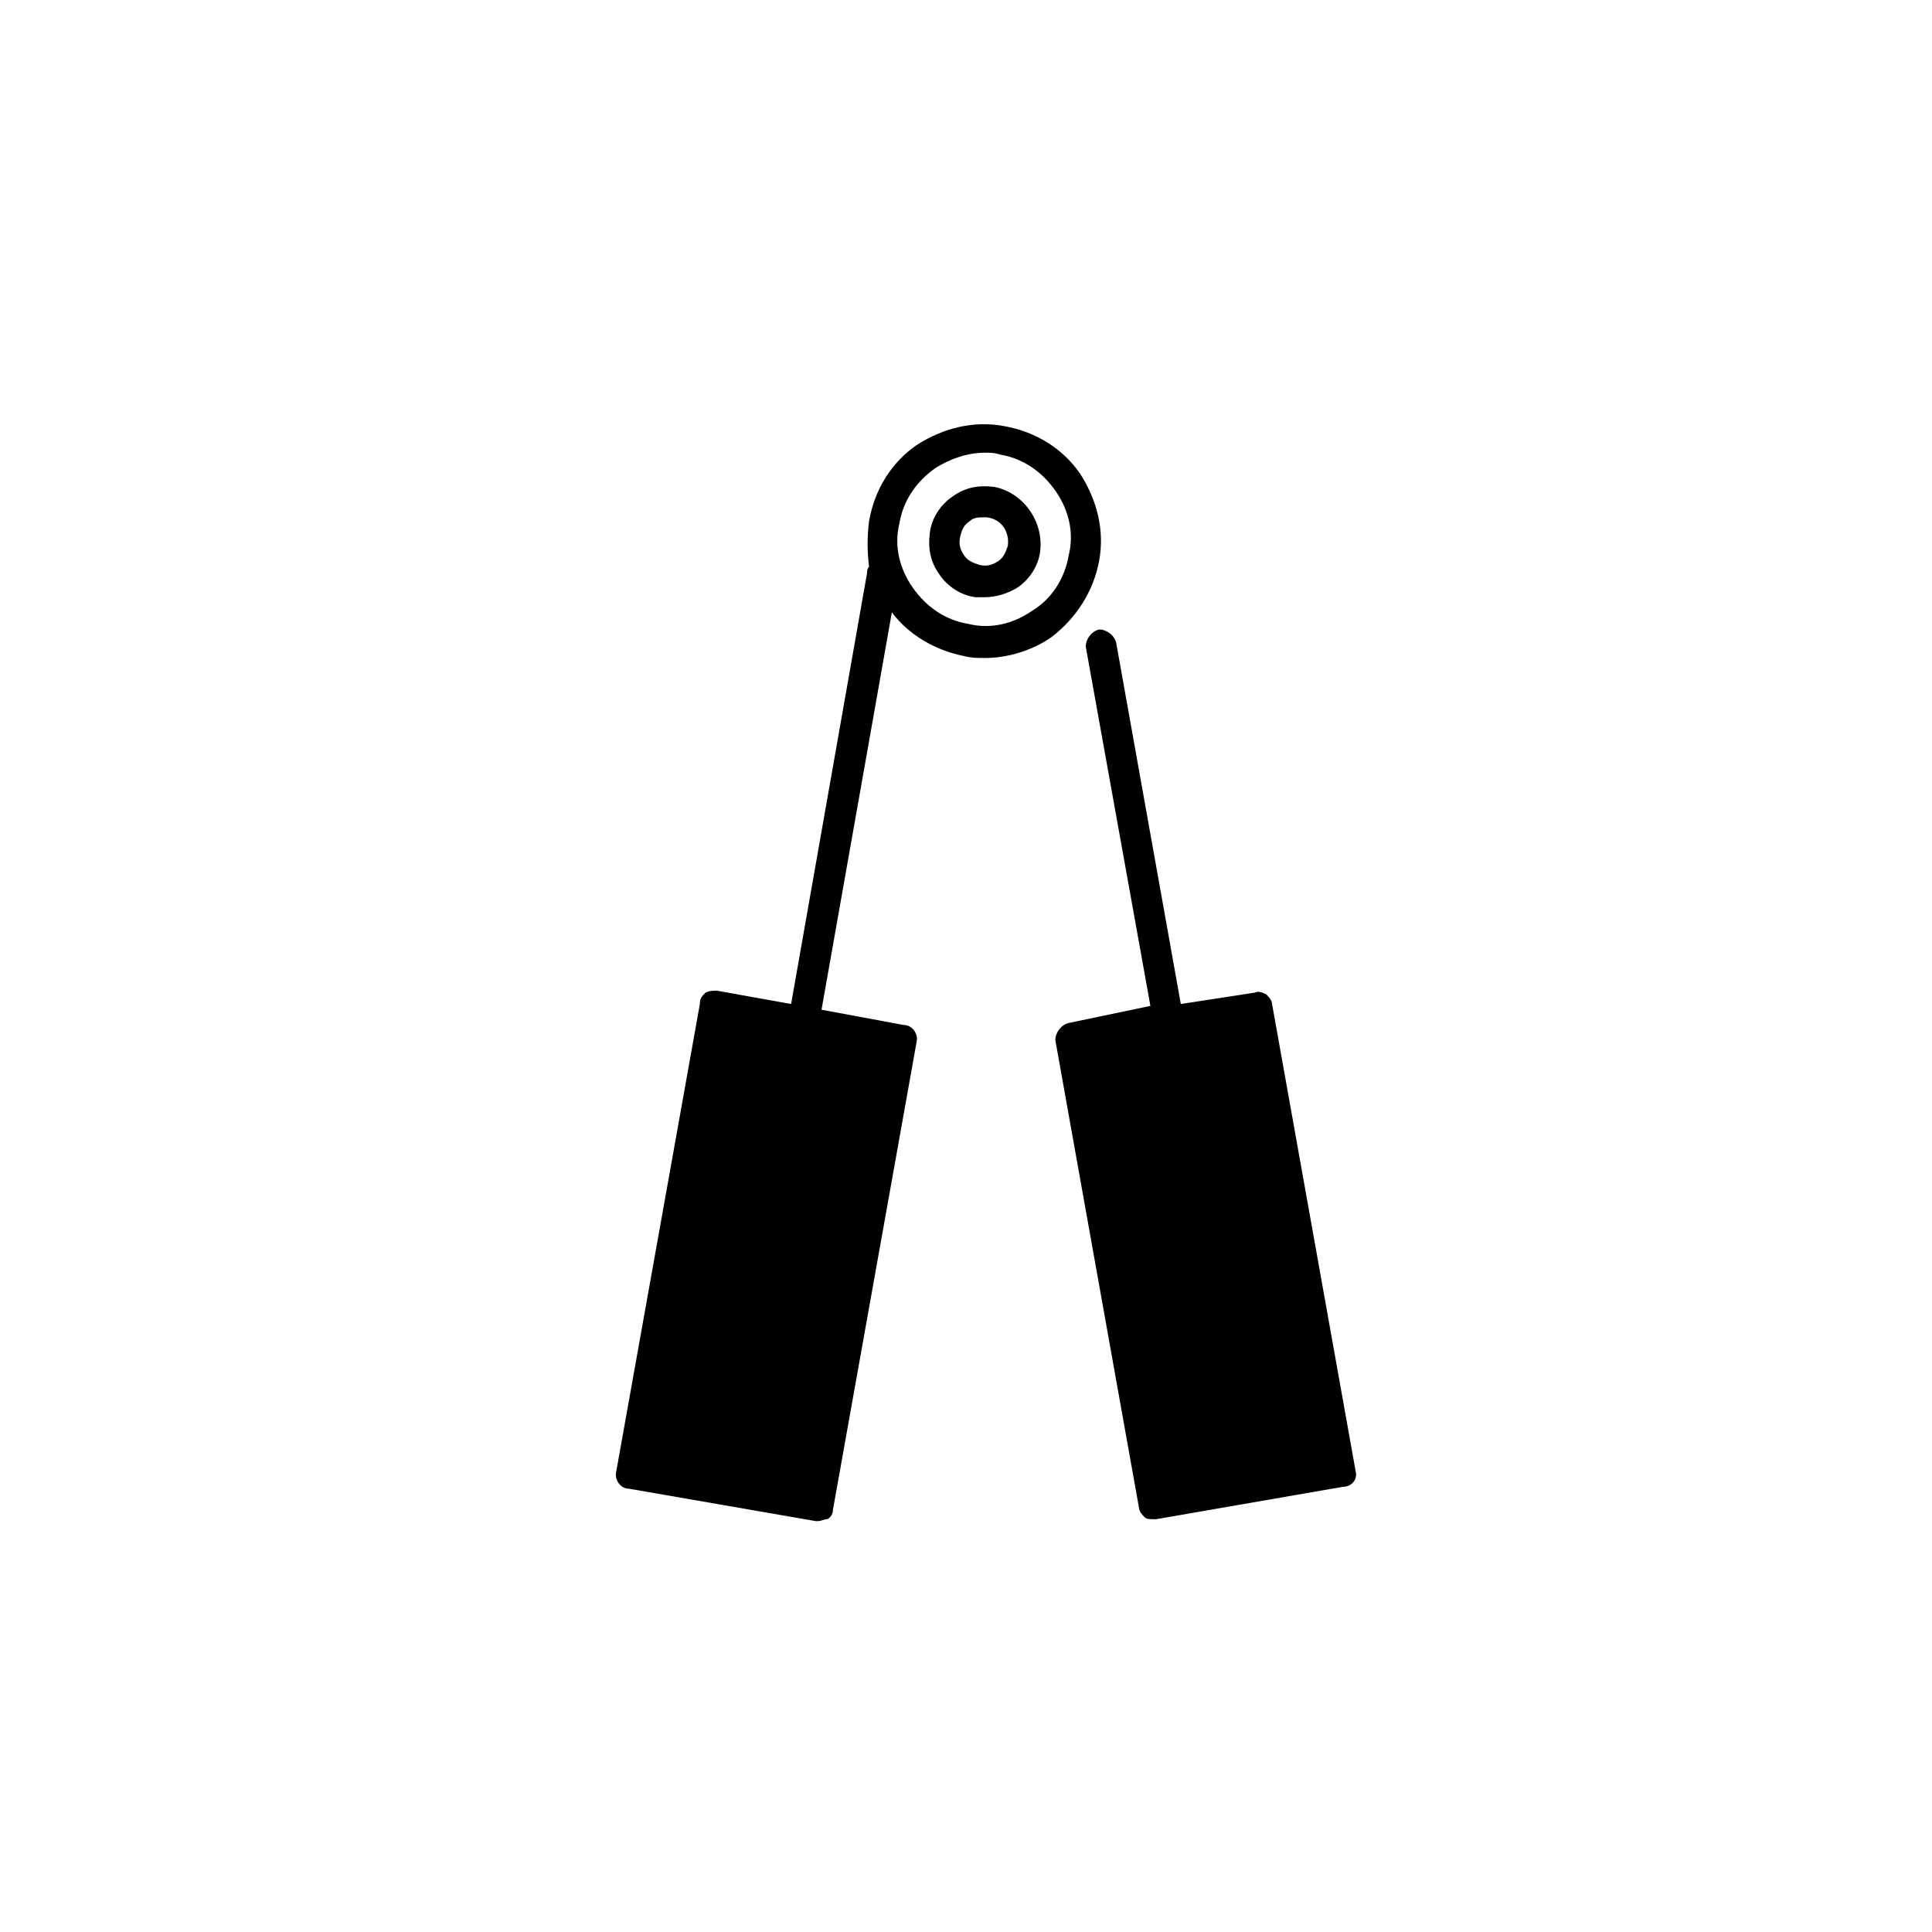 <?xml version="1.0" encoding="UTF-8"?>
<!-- Uploaded to: ICON Repo, www.svgrepo.com, Generator: ICON Repo Mixer Tools -->
<svg fill="#000000" width="800px" height="800px" version="1.1" viewBox="144 144 512 512" xmlns="http://www.w3.org/2000/svg">
 <g>
  <path d="m435.27 292.69c1.512-8.062-0.504-16.121-5.039-23.176-4.535-6.551-11.586-11.082-20.152-12.594-8.062-1.512-16.121 0.504-23.176 5.039-6.551 4.535-11.082 11.586-12.594 20.152-0.504 4.031-0.504 8.062 0 12.09-0.504 0.504-0.504 1.008-0.504 1.512l-20.152 114.36-19.648-3.527c-1.008 0-2.016 0-3.023 0.504-1.008 1.008-1.512 1.512-1.512 3.023l-22.168 123.94c-0.504 2.016 1.008 4.535 3.527 4.535l49.375 8.566h0.504c1.008 0 1.512-0.504 2.519-0.504 1.008-0.504 1.512-1.512 1.512-2.519l22.164-123.94c0.504-2.016-1.008-4.535-3.527-4.535l-21.664-4.031 18.641-105.3c4.535 6.047 11.586 10.078 19.145 11.586 2.016 0.504 3.527 0.504 5.543 0.504 6.047 0 12.594-2.016 17.633-5.543 6.551-5.035 11.086-12.09 12.598-20.148zm-17.633 13.098c-5.039 3.527-11.082 5.039-17.129 3.527-6.047-1.008-11.082-4.535-14.609-9.574-3.527-5.039-5.039-11.082-3.527-17.129 1.008-6.047 4.535-11.082 9.574-14.609 4.031-2.519 8.566-4.031 13.098-4.031 1.512 0 2.519 0 4.031 0.504 6.047 1.008 11.082 4.535 14.609 9.574 3.527 5.039 5.039 11.082 3.527 17.129-1.012 6.047-4.535 11.586-9.574 14.609z"/>
  <path d="m407.55 273.04c-4.031-0.504-7.559 0-11.082 2.519-3.023 2.016-5.543 5.543-6.047 9.574-0.504 4.031 0 7.559 2.519 11.082 2.016 3.023 5.543 5.543 9.574 6.047h2.519c3.023 0 6.047-1.008 8.566-2.519 3.023-2.016 5.543-5.543 6.047-9.574 1.004-8.062-4.539-15.617-12.098-17.129zm3.527 15.617c-0.504 1.512-1.008 3.023-2.519 4.031s-3.023 1.512-5.039 1.008c-1.512-0.504-3.023-1.008-4.031-2.519-1.008-1.512-1.512-3.023-1.008-5.039s1.008-3.023 2.519-4.031c1.008-1.008 2.519-1.008 3.527-1.008h1.008c4.031 0.504 6.047 4.031 5.543 7.559z"/>
  <path d="m503.28 534.01-22.168-123.94c0-1.008-1.008-2.016-1.512-2.519-1.008-0.504-2.016-1.008-3.023-0.504l-19.648 3.023-17.129-95.723c-0.504-2.016-2.519-3.527-4.535-3.527-2.016 0.504-3.527 2.519-3.527 4.535l17.129 95.219-21.664 4.535c-2.016 0.504-3.527 2.519-3.527 4.535l22.168 123.94c0 1.008 1.008 2.016 1.512 2.519 0.504 0.504 1.512 0.504 2.519 0.504h0.504l49.375-8.566c2.519 0 4.031-2.016 3.527-4.031z"/>
 </g>
</svg>